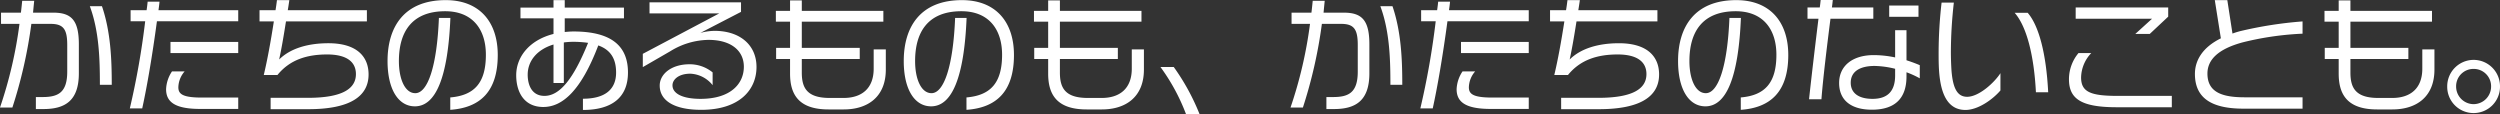 <svg xmlns="http://www.w3.org/2000/svg" width="581.16" height="26.52" viewBox="0 0 581.16 26.52">
  <rect x="0" y="0" width="581.16" height="26.52" fill="#333333" stroke="none"/>
  <path id="パス_76" data-name="パス 76" d="M27.99-4.47c0-5.85-.24-12.3-2.28-18.27H22.89c2.19,5.88,2.34,12.48,2.34,18.27ZM20.34-7.14v-6.75c0-5.55-1.71-7.35-5.94-7.35H9.69c.09-.93.18-1.89.27-2.76H7.17c-.09.9-.18,1.83-.3,2.76H2.25v2.61H6.54A99.6,99.6,0,0,1,2.01.81H4.89A109.006,109.006,0,0,0,9.3-18.63h4.47c2.97,0,3.87,1.23,3.87,4.89v6.21c0,4.89-2.13,5.91-5.73,5.91H10.35V1.17h1.77C17.19,1.17,20.34-.81,20.34-7.14Zm37.05-4.71v-2.58H41.64v2.58Zm0-7.38v-2.58H38.85c.09-.63.18-1.29.24-1.98H36.33c-.06.69-.15,1.35-.24,1.98H32.37v2.58h3.39A182.191,182.191,0,0,1,32.19,1.02h2.88c1.08-4.89,2.31-12,3.42-20.25Zm0,20.37V-1.5H48.9c-4.53,0-5.43-.87-5.43-2.4a5.786,5.786,0,0,1,1.47-3.69H42a8.011,8.011,0,0,0-1.38,4.14c0,2.88,1.92,4.59,7.89,4.59Zm30.3-8.01c0-4.2-2.79-7.26-9.33-7.26-4.71,0-8.82,1.17-11.46,3.78.48-2.16.96-4.86,1.59-8.85H87.3v-2.61H68.91q.18-1.08.36-2.34H66.39c-.09.81-.21,1.59-.33,2.34H62.34v2.61h3.33c-.75,4.83-1.5,8.91-2.34,12.45h3.18c2.88-3.54,6.84-4.77,11.55-4.77,4.65,0,6.69,1.8,6.69,4.56,0,3.24-2.85,5.52-11.16,5.52H64.92V1.2h8.79C83.34,1.2,87.69-1.77,87.69-6.87Zm30.03-4.53c0-7.8-4.35-12.75-12.09-12.75-9.66,0-13.53,6.21-13.53,14.16C92.1-3.39,94.62.54,98.46.54c4.86,0,7.68-6.75,8.25-20.55h-2.67c-.45,11.25-2.61,17.49-5.49,17.49-2.34,0-3.81-3.15-3.81-7.47,0-6.72,2.97-11.58,10.77-11.58,6.39,0,9.45,4.26,9.45,10.11,0,6.51-2.64,9.45-8.28,9.93V1.35C113.58.87,117.72-2.85,117.72-11.4Zm30.27,4.08c0-6-3.63-9.54-12.66-9.54-.72,0-1.41.06-2.04.12v-3.18h13.77v-2.49H133.29v-1.74h-2.61v1.74H123v2.49h7.68v3.63c-5.58,1.41-8.67,5.31-8.67,9.6,0,3.87,1.8,7.38,6.3,7.38,4.47,0,8.79-3.84,12.78-14.31,2.91,1.05,4.14,3.15,4.14,6.3,0,4.05-2.73,6.09-7.71,6.09V1.38C144.15,1.38,147.99-1.44,147.99-7.32Zm-9.27-6.9c-3.36,8.28-6.54,12.33-10.14,12.33-3.12,0-3.9-2.82-3.9-4.92,0-3.24,2.22-5.88,6-7.02v8.94h2.4v-9.42a15.819,15.819,0,0,1,2.13-.15A24.194,24.194,0,0,1,138.72-14.22Zm39.15,5.61c0-5.07-3.81-8.4-9.78-8.4a13.469,13.469,0,0,0-3.27.48l9.45-4.89v-2.22H153v2.58h16.2l-17.76,9.39v3.09l6.39-3.69a17.278,17.278,0,0,1,8.88-2.64c5.34,0,8.22,2.58,8.22,6.24,0,3.93-3.03,7.47-10.08,7.47-4.05,0-6.51-1.17-6.51-3.15,0-1.32,1.41-2.7,4.14-2.7a6.979,6.979,0,0,1,5.19,2.67V-7.35a8.422,8.422,0,0,0-5.37-1.89c-4.26,0-6.93,2.31-6.93,4.95,0,3.48,3.33,5.64,9.66,5.64C173.91,1.35,177.87-3.3,177.87-8.61Zm30.06.6v-4.68h-2.82v4.47c0,4.62-2.79,6.81-6.99,6.81h-3.24c-5.34,0-6.48-2.4-6.48-5.91v-3.15h13.47v-2.58H188.4v-6.09h18.96v-2.52H188.4v-2.43h-2.73v2.43h-3.3v2.52h3.3v6.09h-3.24v2.58h3.24v3.39c0,4.77,1.92,8.34,8.94,8.34h3.54C203.76,1.26,207.93-1.68,207.93-8.01Zm29.79-3.39c0-7.8-4.35-12.75-12.09-12.75-9.66,0-13.53,6.21-13.53,14.16,0,6.6,2.52,10.53,6.36,10.53,4.86,0,7.68-6.75,8.25-20.55h-2.67c-.45,11.25-2.61,17.49-5.49,17.49-2.34,0-3.81-3.15-3.81-7.47,0-6.72,2.97-11.58,10.77-11.58,6.39,0,9.45,4.26,9.45,10.11,0,6.51-2.64,9.45-8.28,9.93V1.35C233.58.87,237.72-2.85,237.72-11.4Zm30.21,3.39v-4.68h-2.82v4.47c0,4.62-2.79,6.81-6.99,6.81h-3.24c-5.34,0-6.48-2.4-6.48-5.91v-3.15h13.47v-2.58H248.4v-6.09h18.96v-2.52H248.4v-2.43h-2.73v2.43h-3.3v2.52h3.3v6.09h-3.24v2.58h3.24v3.39c0,4.77,1.92,8.34,8.94,8.34h3.54C263.76,1.26,267.93-1.68,267.93-8.01ZM280.86,2.34a51.48,51.48,0,0,0-6-10.95h-3.09a45.772,45.772,0,0,1,5.94,10.95Zm47.13-6.81c0-5.85-.24-12.3-2.28-18.27h-2.82c2.19,5.88,2.34,12.48,2.34,18.27Zm-7.65-2.67v-6.75c0-5.55-1.71-7.35-5.94-7.35h-4.71c.09-.93.18-1.89.27-2.76h-2.79c-.09.9-.18,1.83-.3,2.76h-4.62v2.61h4.29A99.6,99.6,0,0,1,302.01.81h2.88a109.006,109.006,0,0,0,4.41-19.44h4.47c2.97,0,3.87,1.23,3.87,4.89v6.21c0,4.89-2.13,5.91-5.73,5.91h-1.56V1.17h1.77C317.19,1.17,320.34-.81,320.34-7.14Zm37.05-4.71v-2.58H341.64v2.58Zm0-7.38v-2.58H338.85c.09-.63.18-1.29.24-1.98h-2.76c-.06.69-.15,1.35-.24,1.98h-3.72v2.58h3.39a182.193,182.193,0,0,1-3.57,20.25h2.88c1.08-4.89,2.31-12,3.42-20.25Zm0,20.37V-1.5H348.9c-4.53,0-5.43-.87-5.43-2.4a5.786,5.786,0,0,1,1.47-3.69H342a8.011,8.011,0,0,0-1.38,4.14c0,2.88,1.92,4.59,7.89,4.59Zm30.3-8.01c0-4.2-2.79-7.26-9.33-7.26-4.71,0-8.82,1.17-11.46,3.78.48-2.16.96-4.86,1.59-8.85H387.3v-2.61H368.91q.18-1.08.36-2.34h-2.88c-.09.81-.21,1.59-.33,2.34h-3.72v2.61h3.33c-.75,4.83-1.5,8.91-2.34,12.45h3.18c2.88-3.54,6.84-4.77,11.55-4.77,4.65,0,6.69,1.8,6.69,4.56,0,3.24-2.85,5.52-11.16,5.52h-8.67V1.2h8.79C383.34,1.2,387.69-1.77,387.69-6.87Zm30.03-4.53c0-7.8-4.35-12.75-12.09-12.75-9.66,0-13.53,6.21-13.53,14.16,0,6.6,2.52,10.53,6.36,10.53,4.86,0,7.68-6.75,8.25-20.55h-2.67c-.45,11.25-2.61,17.49-5.49,17.49-2.34,0-3.81-3.15-3.81-7.47,0-6.72,2.97-11.58,10.77-11.58,6.39,0,9.45,4.26,9.45,10.11,0,6.51-2.64,9.45-8.28,9.93V1.35C413.58.87,417.72-2.85,417.72-11.4Zm30.27-8.88v-2.61h-6.81v2.61Zm.3,14.31V-9.03c-.93-.39-1.95-.78-3.09-1.14v-6.99h-2.64v6.33a24.124,24.124,0,0,0-4.98-.54c-4.92,0-8.04,2.49-8.04,6.48,0,4.05,2.82,6.21,7.62,6.21,5.49,0,8.04-2.76,8.04-7.71v-.99A21.186,21.186,0,0,1,448.29-5.97Zm-10.8-13.86v-2.61h-9.63c.09-.57.15-1.17.21-1.74h-2.82c-.06.57-.12,1.17-.21,1.74h-2.85v2.61h2.55c-.78,6.36-1.68,13.95-2.19,18.72h2.88c.36-4.74,1.29-12.36,2.1-18.72Zm5.07,13.2c0,3.81-1.92,5.43-5.25,5.43-3.36,0-5.07-1.44-5.07-3.75,0-2.73,2.31-3.9,5.55-3.9a21.18,21.18,0,0,1,4.77.66Zm35.58,3.9c-.45-8.97-2.16-15.48-4.77-18.48h-3.03c2.73,3.09,4.5,9.72,4.95,18.48Zm-11.1-.42V-7.17c-1.38,2.16-4.98,5.49-7.74,5.49-2.28,0-3.45-1.95-3.69-6.99-.06-1.2-.09-2.37-.09-3.57a103.272,103.272,0,0,1,.69-11.34h-2.85a103.565,103.565,0,0,0-.69,11.55v.39c0,4.71.09,13.02,6.24,13.02C461.82,1.38,465.21-1.02,467.04-3.15Zm39-17.16v-2.13H484.53v2.61h17.76l-3.9,3.54h3.36ZM506.88.75V-1.89h-12.6c-6.27,0-8.49-.9-8.49-4.29a8.452,8.452,0,0,1,2.37-5.67h-2.97a9.515,9.515,0,0,0-2.22,6.09c0,4.62,2.94,6.51,11.1,6.51Zm30.39.33V-1.56H523.83c-5.1,0-8.67-1.08-8.67-5.52,0-3.18,2.43-5.7,8.22-7.26a69.527,69.527,0,0,1,13.89-2.01V-19.2a92.761,92.761,0,0,0-14.46,2.25,18.512,18.512,0,0,0-1.83.57l-1.2-7.77h-2.91l1.41,8.88c-4.32,2.13-6.03,5.19-6.03,8.28,0,6.06,4.53,8.07,11.31,8.07Zm30.66-9.09v-4.68h-2.82v4.47c0,4.62-2.79,6.81-6.99,6.81h-3.24c-5.34,0-6.48-2.4-6.48-5.91v-3.15h13.47v-2.58H548.4v-6.09h18.96v-2.52H548.4v-2.43h-2.73v2.43h-3.3v2.52h3.3v6.09h-3.24v2.58h3.24v3.39c0,4.77,1.92,8.34,8.94,8.34h3.54C563.76,1.26,567.93-1.68,567.93-8.01Zm15.24,3.99a6.14,6.14,0,0,0-6.15-6.24,6.152,6.152,0,0,0-6.12,6.24,6.107,6.107,0,0,0,6.12,6.12A6.114,6.114,0,0,0,583.17-4.02Zm-2.07-.06A4.091,4.091,0,0,1,577.02.03a4.085,4.085,0,0,1-4.05-4.11,4.021,4.021,0,0,1,4.05-4.08A4.028,4.028,0,0,1,581.1-4.08Z" transform="translate(-2.01 24.18)" fill="#fff"/>
</svg>
